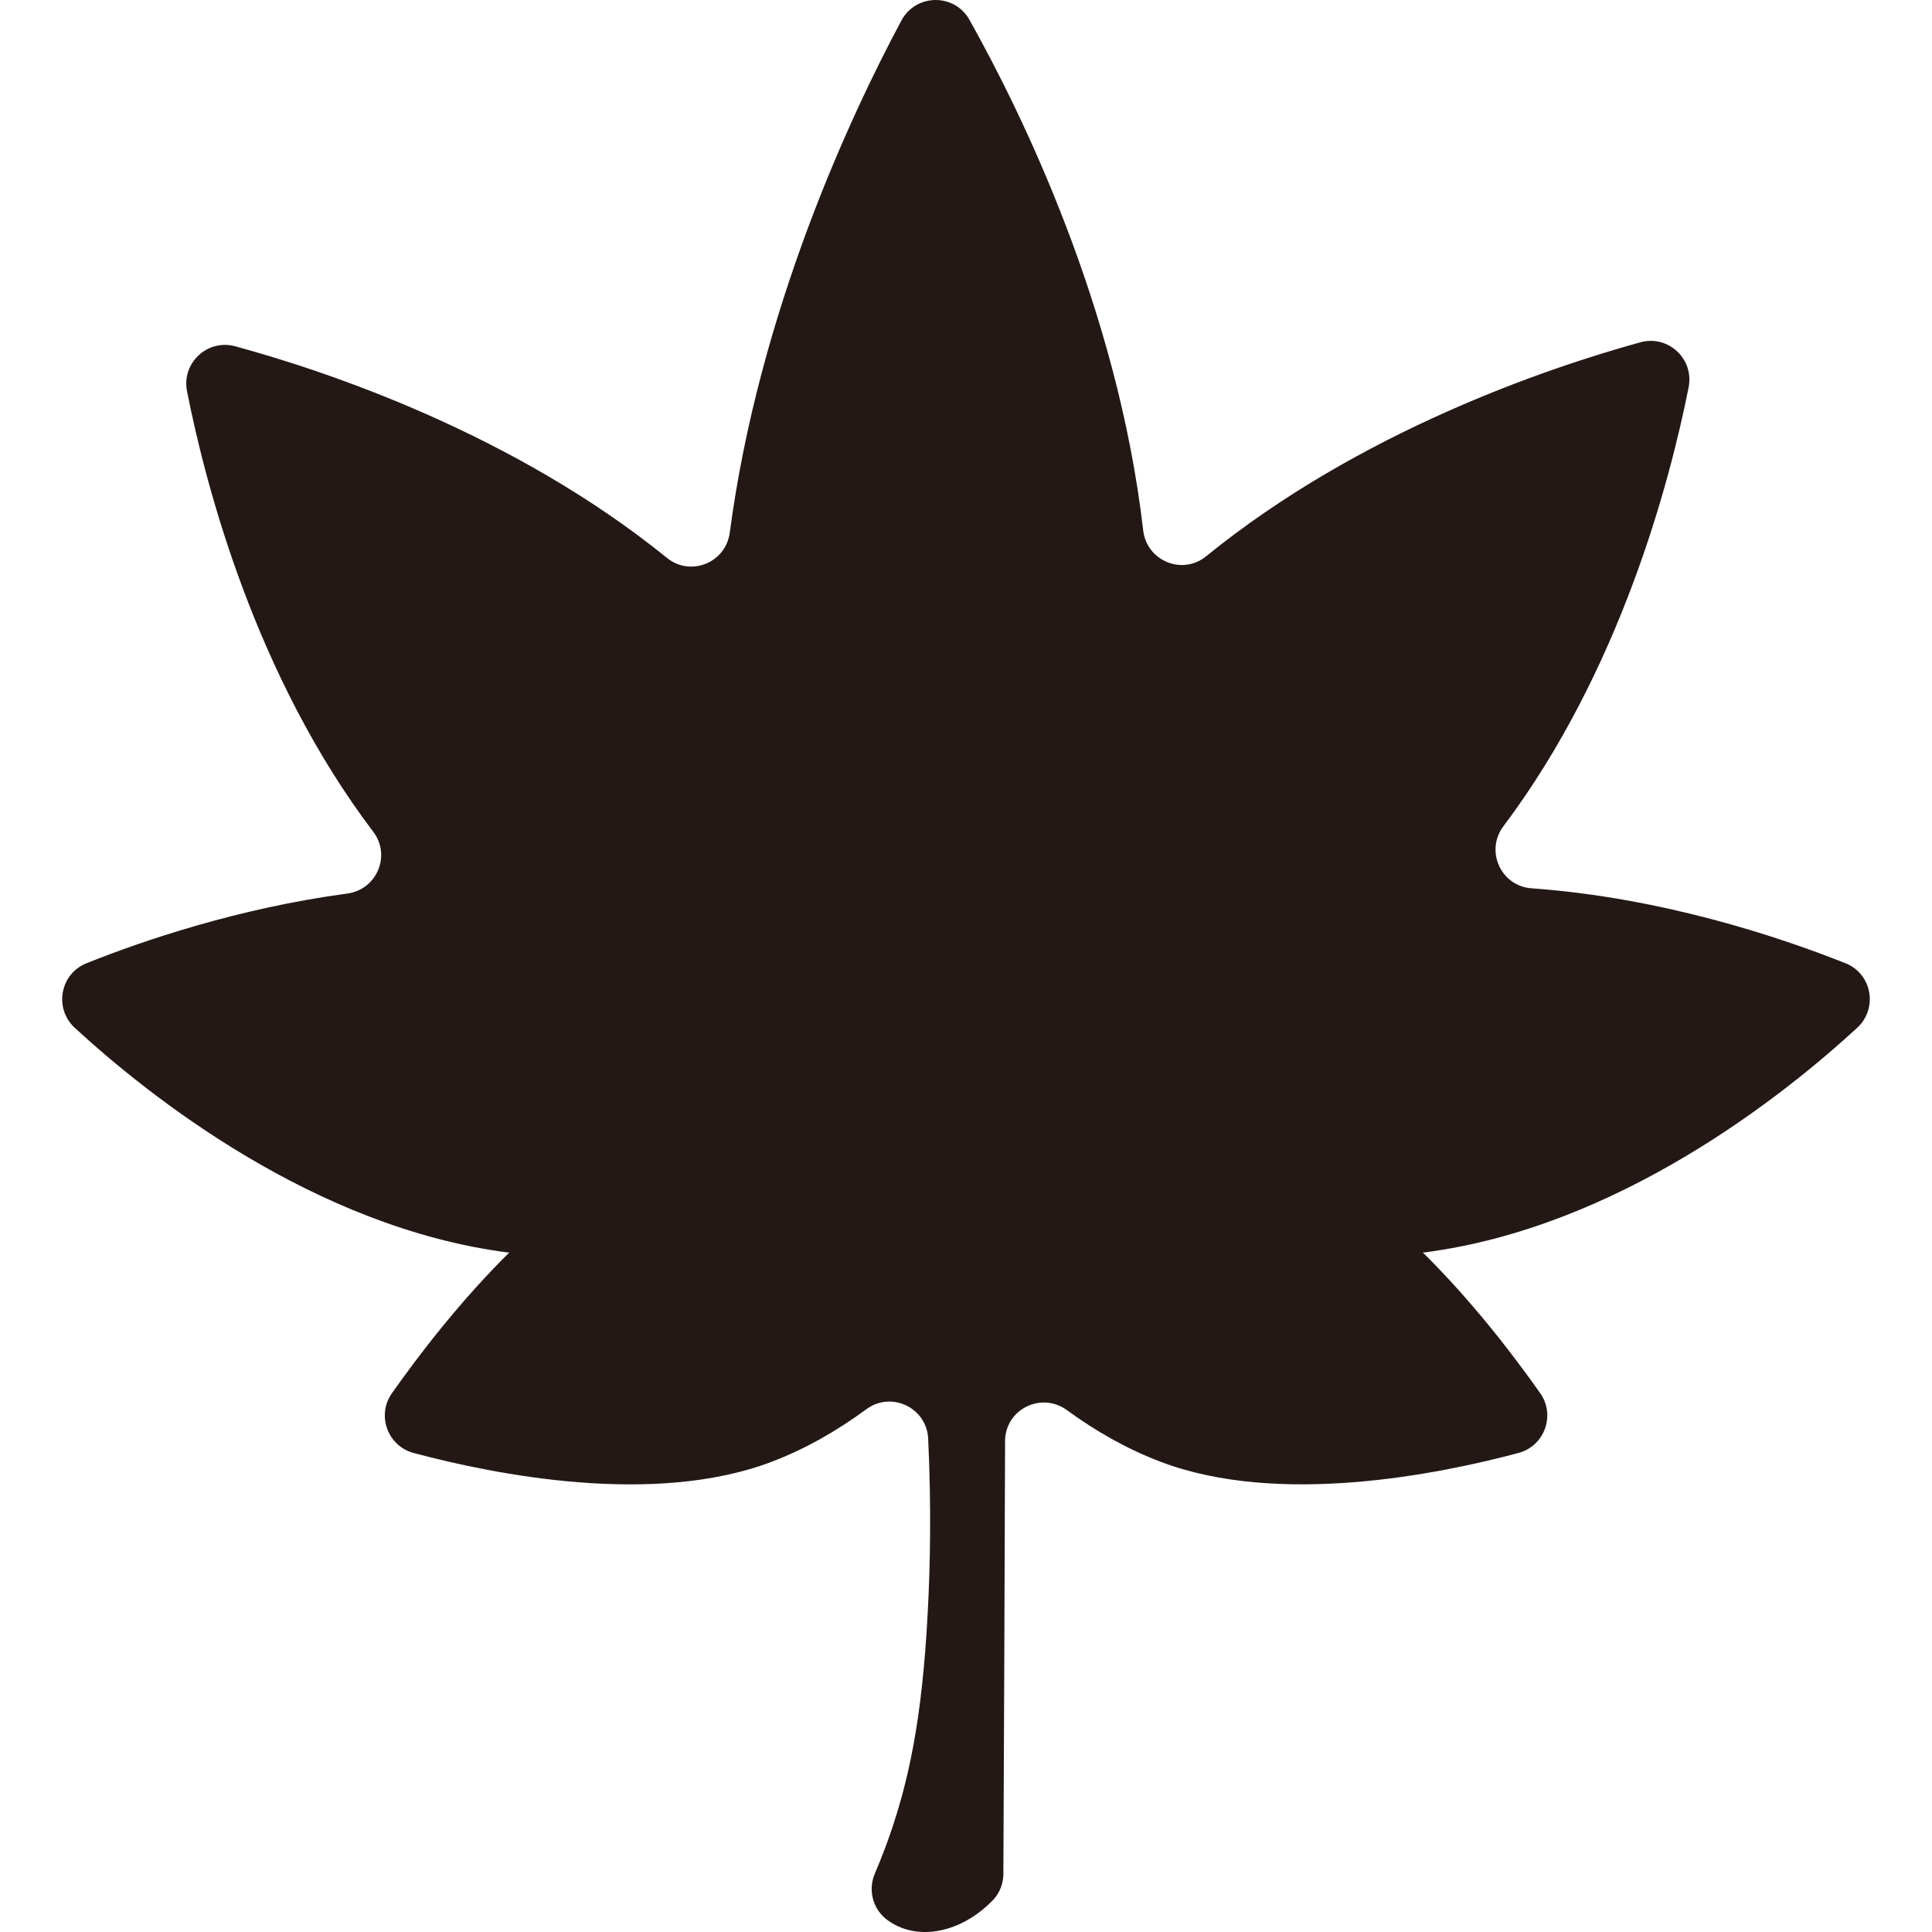 <?xml version="1.0" encoding="UTF-8"?>
<svg id="_レイヤー_1" data-name="レイヤー_1" xmlns="http://www.w3.org/2000/svg" width="500" height="500" viewBox="0 0 500 500">
  <defs>
    <style>
      .cls-1 {
        fill: #231815;
      }
    </style>
  </defs>
  <path class="cls-1" d="M477.58,249.28c-16.87-6.72-47.31-16.95-81.23-19.39-7.93-.57-12.05-9.69-7.27-16.05,30.24-40.22,43.1-89.23,47.94-113.63,1.45-7.33-5.31-13.61-12.51-11.62-24.08,6.65-72.55,23.03-112.37,55.38-6.16,5.01-15.37,1.19-16.28-6.7-6.63-57.38-31.44-108.04-44.98-132.16-3.88-6.91-13.86-6.77-17.6.21-12.98,24.25-36.8,74.96-44.42,132.55-1.03,7.77-10.15,11.46-16.23,6.53-39.64-32.12-87.81-48.25-111.75-54.78-7.18-1.96-13.92,4.31-12.48,11.62,4.82,24.46,17.69,73.81,48.22,114.05,4.64,6.12.88,14.94-6.73,15.96-28.3,3.79-52.95,12.22-67.49,18.03-6.87,2.74-8.49,11.71-3.05,16.72,19.17,17.65,61.88,51.63,112.05,58.14h.41c-12.73,12.59-23.29,26.37-30.38,36.42-4.03,5.72-1.12,13.68,5.64,15.48,20.9,5.58,62.01,13.82,92.43,2.34,8.96-3.37,17.2-8.15,24.72-13.68,6.47-4.76,15.61-.4,15.99,7.62.83,17.78.54,32.96-.13,45.21-1.43,27.02-4.79,43.94-10.91,60.45-.95,2.55-1.9,4.89-2.78,6.95-1.81,4.25-.48,9.21,3.23,11.95,1.06.78,2.26,1.48,3.63,2,7.37,2.88,16.72.13,23.72-7.13,1.76-1.82,2.69-4.29,2.7-6.82.17-37.32.33-74.64.44-111.96.02-8.24,9.36-12.88,16.01-8.03,7.42,5.42,15.58,10.1,24.41,13.43,30.42,11.48,71.54,3.24,92.43-2.34,6.76-1.8,9.67-9.76,5.64-15.48-7.08-10.05-17.65-23.83-30.38-36.42h.41c50.17-6.51,92.83-40.49,112.01-58.14,5.45-5.02,3.82-13.99-3.06-16.73Z"/>
</svg>